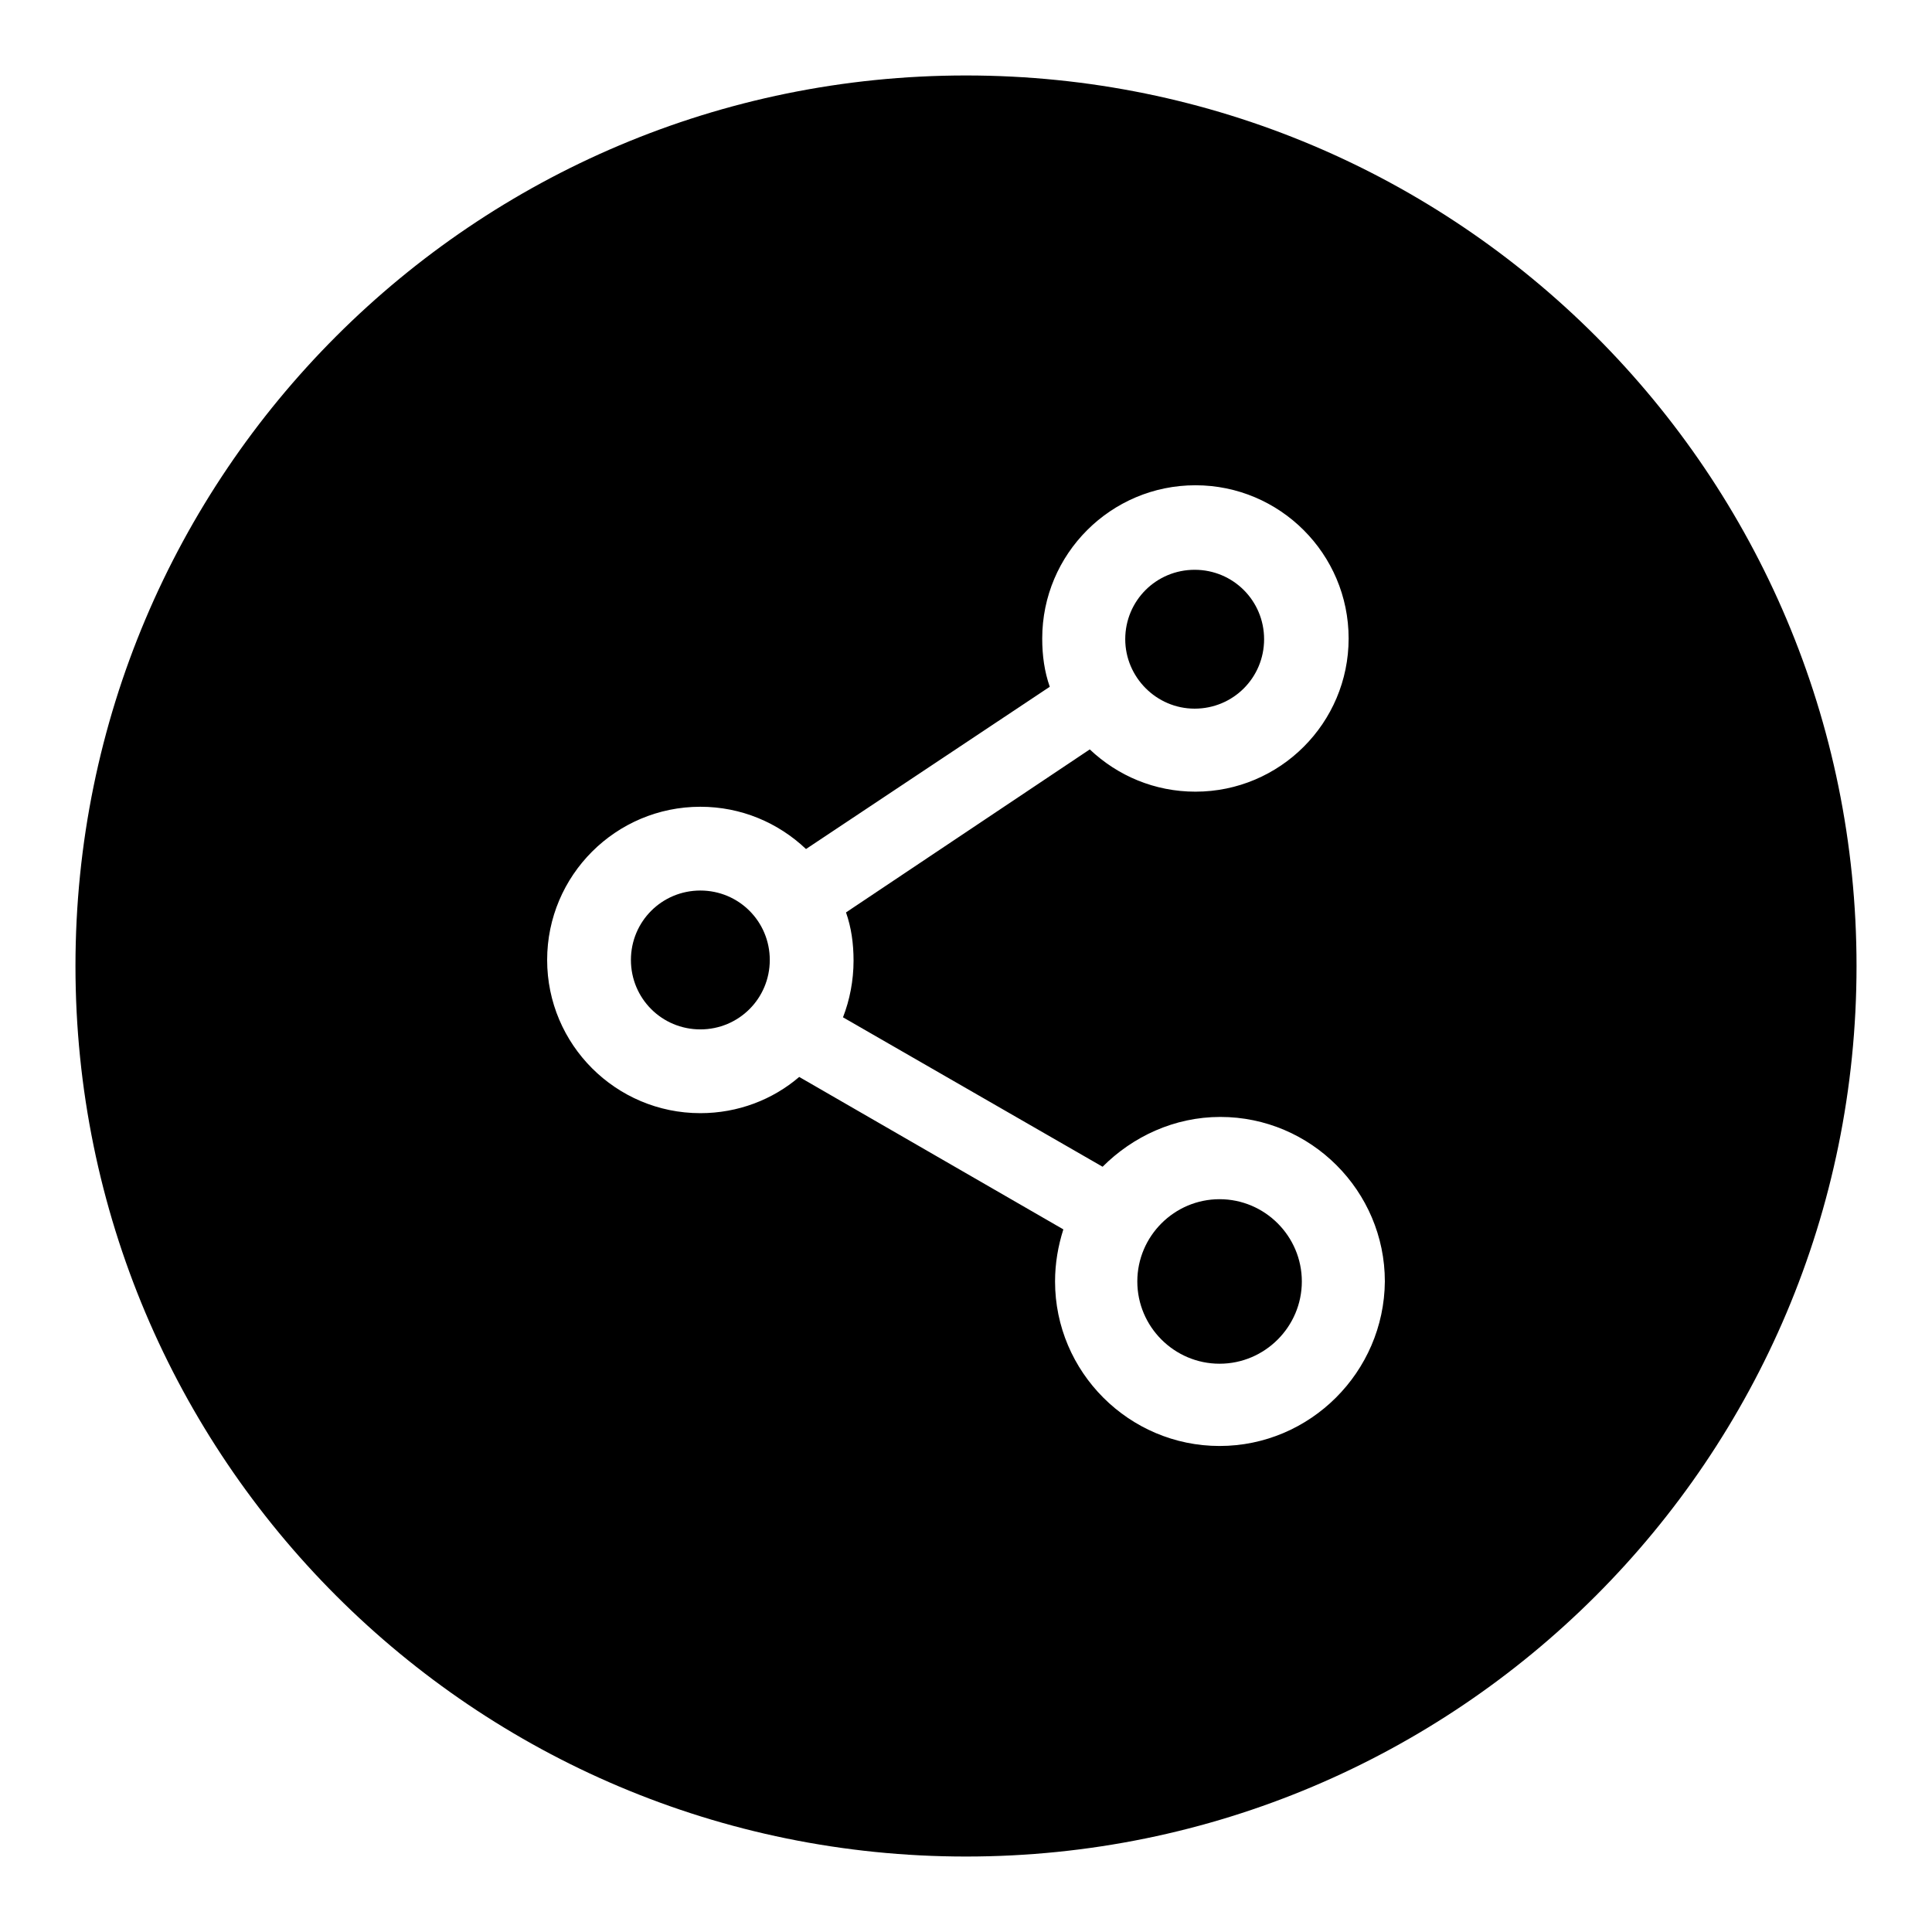 <?xml version="1.0" encoding="utf-8"?>
<!-- Svg Vector Icons : http://www.onlinewebfonts.com/icon -->
<!DOCTYPE svg PUBLIC "-//W3C//DTD SVG 1.1//EN" "http://www.w3.org/Graphics/SVG/1.1/DTD/svg11.dtd">
<svg version="1.1" xmlns="http://www.w3.org/2000/svg" xmlns:xlink="http://www.w3.org/1999/xlink" x="0px" y="0px" viewBox="0 0 256 256" enable-background="new 0 0 256 256" xml:space="preserve">
<g><g><path fill="#000000" d="M92.8,118c-5.1,0-9.2,4.1-9.2,9.2c0,5.1,4.1,9.2,9.2,9.2s9.2-4.1,9.2-9.2C102,122.1,97.9,118,92.8,118z"/><path fill="#000000" d="M161.6,158.9c-6,0-10.9,4.9-10.9,10.9c0,6,4.9,10.9,10.9,10.9s10.9-4.9,10.9-10.9C172.5,163.8,167.6,158.9,161.6,158.9z"/><path fill="#000000" d="M158.3,93.9c5.1,0,9.2-4.1,9.2-9.2c0-5.1-4.1-9.2-9.2-9.2c-5.1,0-9.2,4.1-9.2,9.2C149.1,89.7,153.2,93.9,158.3,93.9z"/><path fill="#000000" d="M128,10C62.8,10,10,62.8,10,128c0,65.2,52.8,118,118,118c65.2,0,118-52.8,118-118C246,62.8,193.2,10,128,10z M161.6,191.6c-12,0-21.8-9.8-21.8-21.8c0-2.4,0.4-4.7,1.1-6.9l-35-20.2c-3.5,3-8.1,4.8-13.1,4.8c-11.2,0-20.3-9.1-20.3-20.3c0-11.2,9.1-20.3,20.3-20.3c5.4,0,10.3,2.1,14,5.6l32.3-21.5c-0.7-2-1-4.1-1-6.4c0-11.2,9.1-20.3,20.3-20.3s20.3,9.1,20.3,20.3s-9.1,20.3-20.3,20.3c-5.4,0-10.3-2.1-14-5.6l-32.3,21.6c0.7,2,1,4.1,1,6.4c0,2.6-0.5,5.2-1.4,7.5l34.4,19.8c4-4,9.5-6.6,15.6-6.6c12,0,21.8,9.8,21.8,21.8C183.4,181.8,173.6,191.6,161.6,191.6z"/></g></g>
</svg>